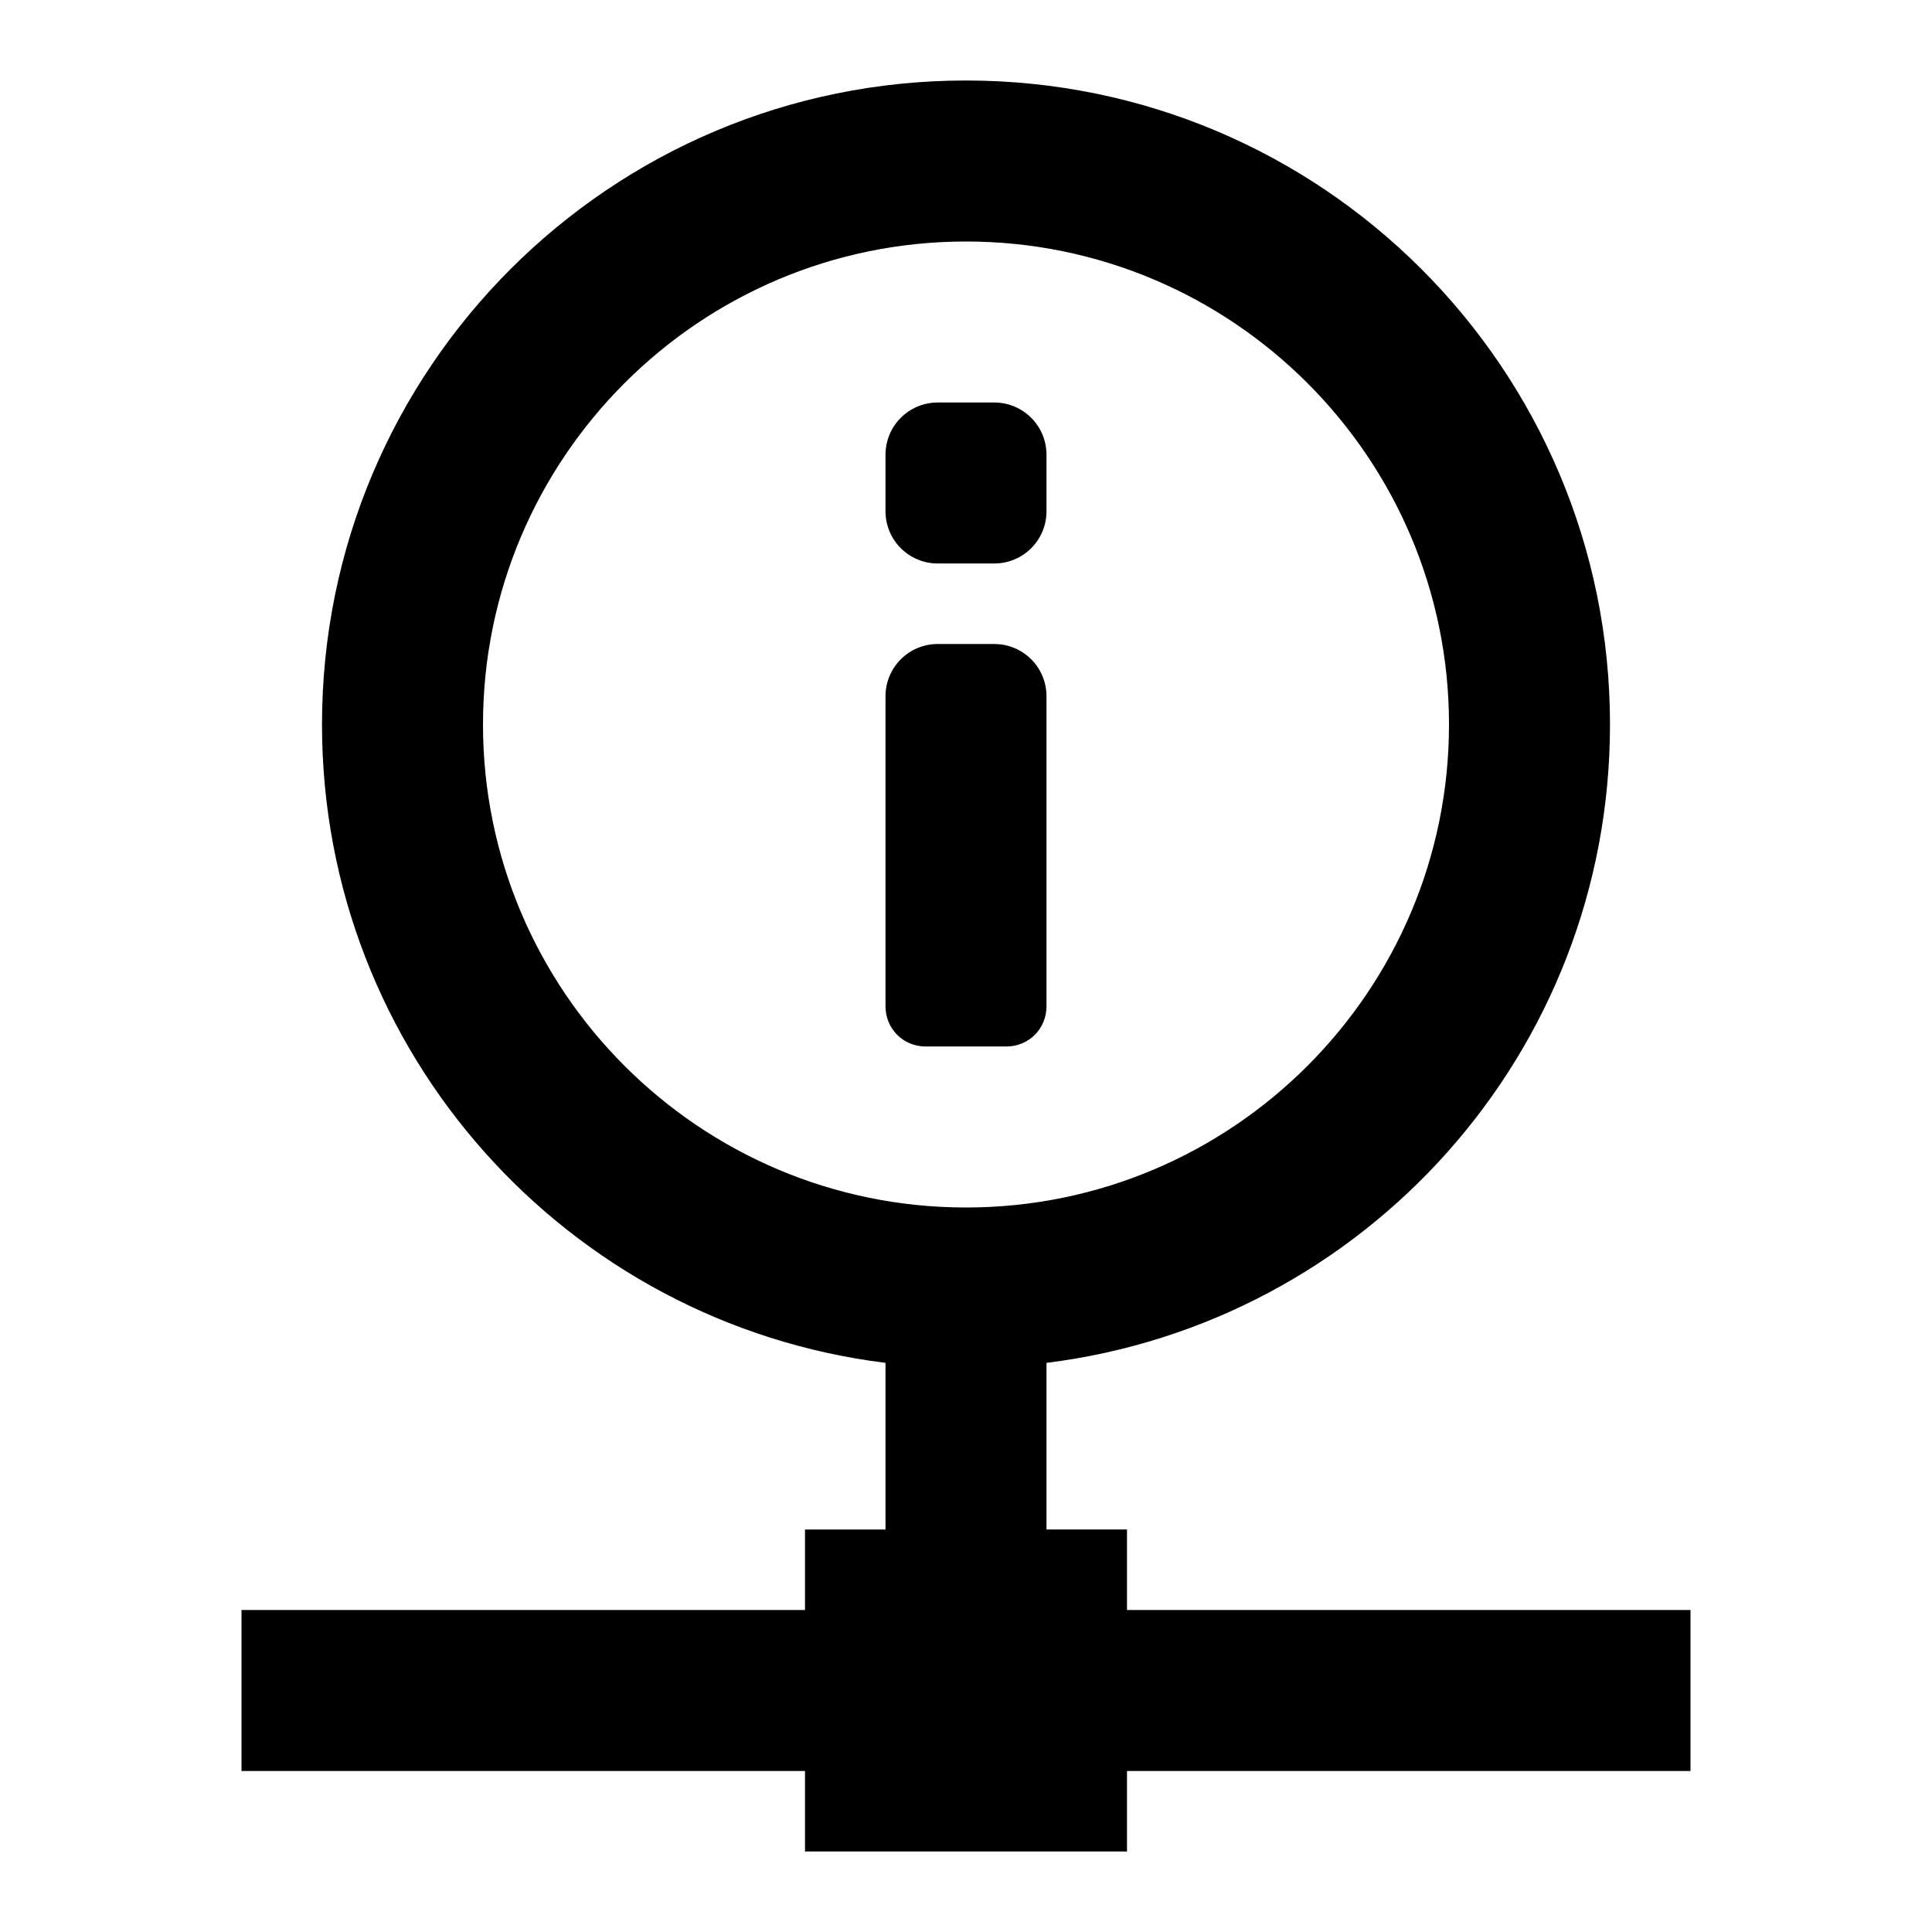 <svg xmlns="http://www.w3.org/2000/svg" width="24" height="24" viewBox="0 0 24 24">
  <path d="M12.35,8h-.7c-.36,0-.65.29-.65.65v3.85c0,.28.22.5.5.5h1c.28,0,.5-.22.5-.5v-3.85c0-.36-.29-.65-.65-.65ZM12.35,5h-.7c-.36,0-.65.29-.65.65v.7c0,.36.29.65.65.65h.7c.36,0,.65-.29.65-.65v-.7c0-.36-.29-.65-.65-.65ZM14,20v-1h-1v-2.07c3.95-.49,7-3.85,7-7.93,0-4.42-3.58-8-8-8S4,4.58,4,9c0,4.08,3.05,7.44,7,7.93v2.07h-1v1H3v2h7v1h4v-1h7v-2h-7ZM6,9c0-3.31,2.69-6,6-6s6,2.69,6,6-2.69,6-6,6-6-2.69-6-6ZM12.35,8h-.7c-.36,0-.65.29-.65.65v3.85c0,.28.22.5.5.5h1c.28,0,.5-.22.5-.5v-3.85c0-.36-.29-.65-.65-.65ZM12.35,5h-.7c-.36,0-.65.29-.65.65v.7c0,.36.29.65.65.65h.7c.36,0,.65-.29.65-.65v-.7c0-.36-.29-.65-.65-.65ZM12.35,8h-.7c-.36,0-.65.29-.65.65v3.85c0,.28.22.5.5.5h1c.28,0,.5-.22.5-.5v-3.85c0-.36-.29-.65-.65-.65ZM12.35,5h-.7c-.36,0-.65.29-.65.65v.7c0,.36.29.65.65.65h.7c.36,0,.65-.29.65-.65v-.7c0-.36-.29-.65-.65-.65Z" />
</svg>